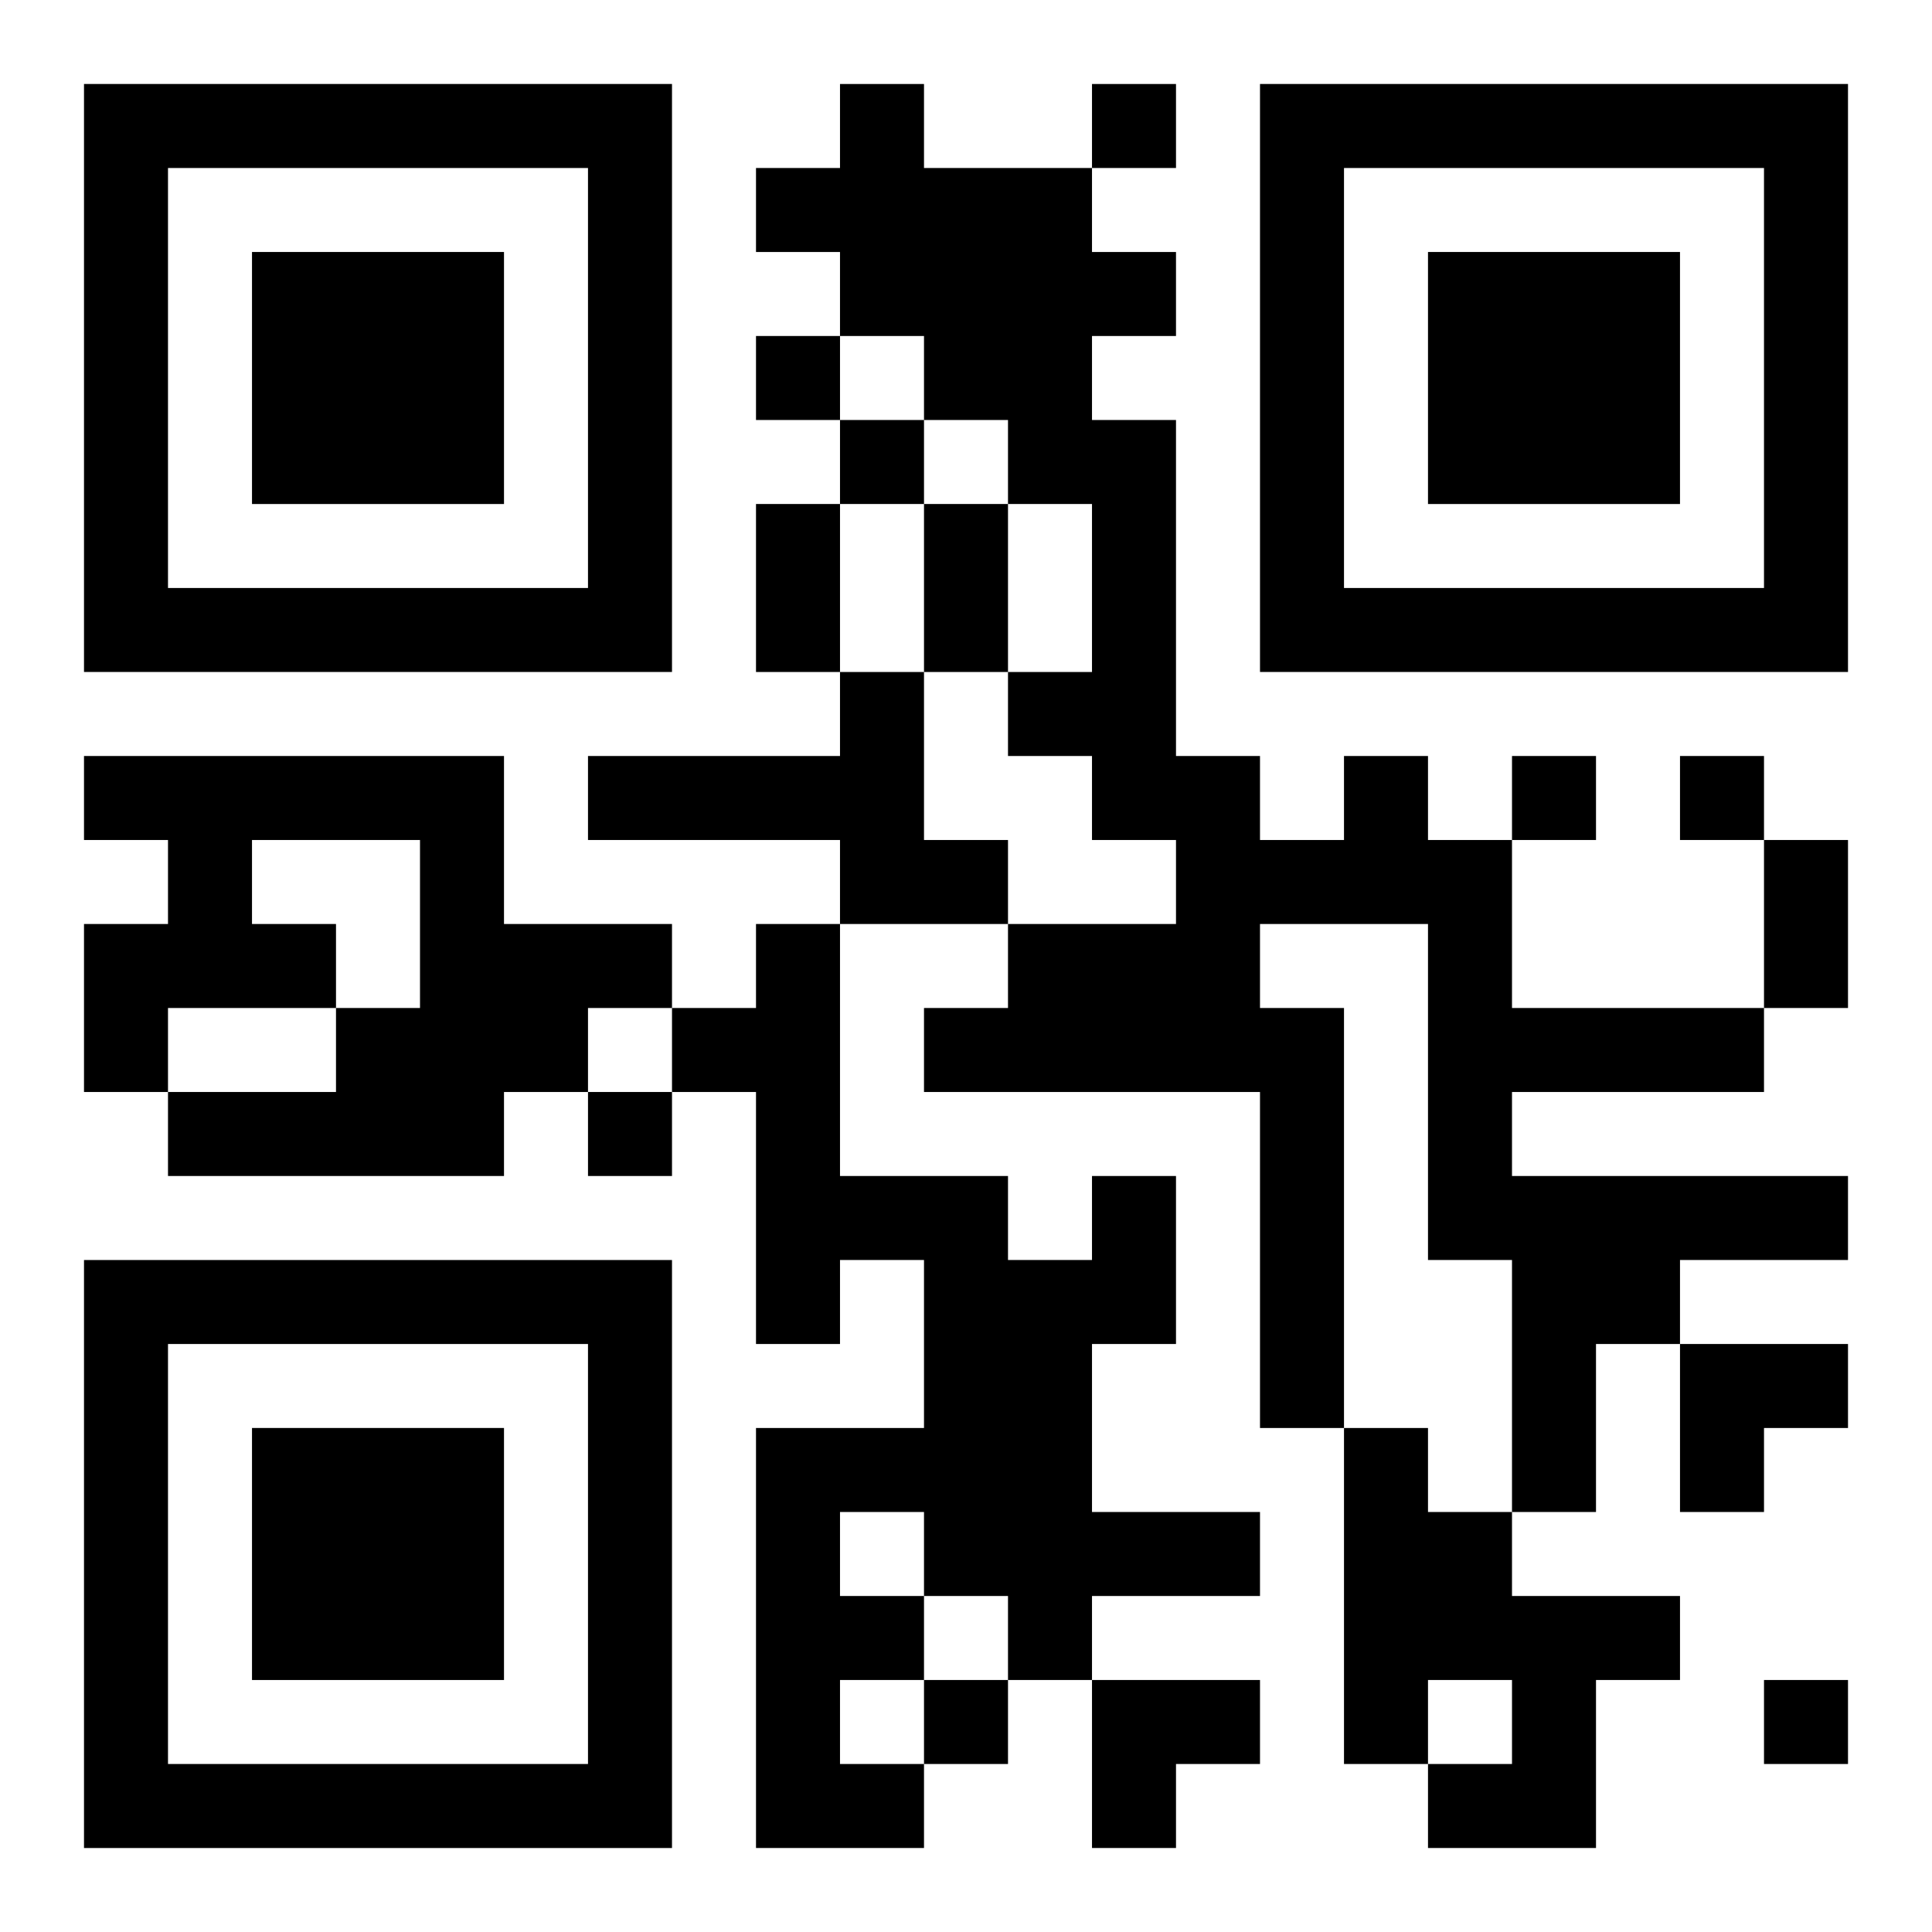 <?xml version="1.0" encoding="UTF-8"?>
<svg width="250" height="250" baseProfile="full" version="1.1" viewBox="-1 -1 23 23" xmlns="http://www.w3.org/2000/svg" xmlns:xlink="http://www.w3.org/1999/xlink"><symbol id="a"><path d="m0 7v7h7v-7h-7zm1 1h5v5h-5v-5zm1 1v3h3v-3h-3z"/></symbol><use y="-7" xlink:href="#a"/><use y="7" xlink:href="#a"/><use x="14" y="-7" xlink:href="#a"/><path d="m9 7h1v2h1v1h-2v-1h-3v-1h3v-1m-9 1h5v2h2v1h-1v1h-1v1h-4v-1h2v-1h1v-2h-2v1h1v1h-2v1h-1v-2h1v-1h-1v-1m15 0h1v1h1v2h3v1h-3v1h4v1h-2v1h-1v2h-1v-3h-1v-4h-2v1h1v5h-1v-4h-4v-1h1v-1h2v-1h-1v-1h-1v-1h1v-2h-1v-1h-1v-1h-1v-1h-1v-1h1v-1h1v1h2v1h1v1h-1v1h1v4h1v1h1v-1m-3 5h1v2h-1v2h2v1h-2v1h-1v-1h-1v1h-1v1h1v1h-2v-5h2v-2h-1v1h-1v-3h-1v-1h1v-1h1v3h2v1h1v-1m-3 4v1h1v-1h-1m6-1h1v1h1v1h2v1h-1v2h-2v-1h1v-1h-1v1h-1v-4m-3-16v1h1v-1h-1m-4 3v1h1v-1h-1m1 1v1h1v-1h-1m8 4v1h1v-1h-1m2 0v1h1v-1h-1m-13 4v1h1v-1h-1m4 7v1h1v-1h-1m10 0v1h1v-1h-1m-12-14h1v2h-1v-2m2 0h1v2h-1v-2m10 4h1v2h-1v-2m-1 6h2v1h-1v1h-1zm-7 4h2v1h-1v1h-1z"/></svg>
